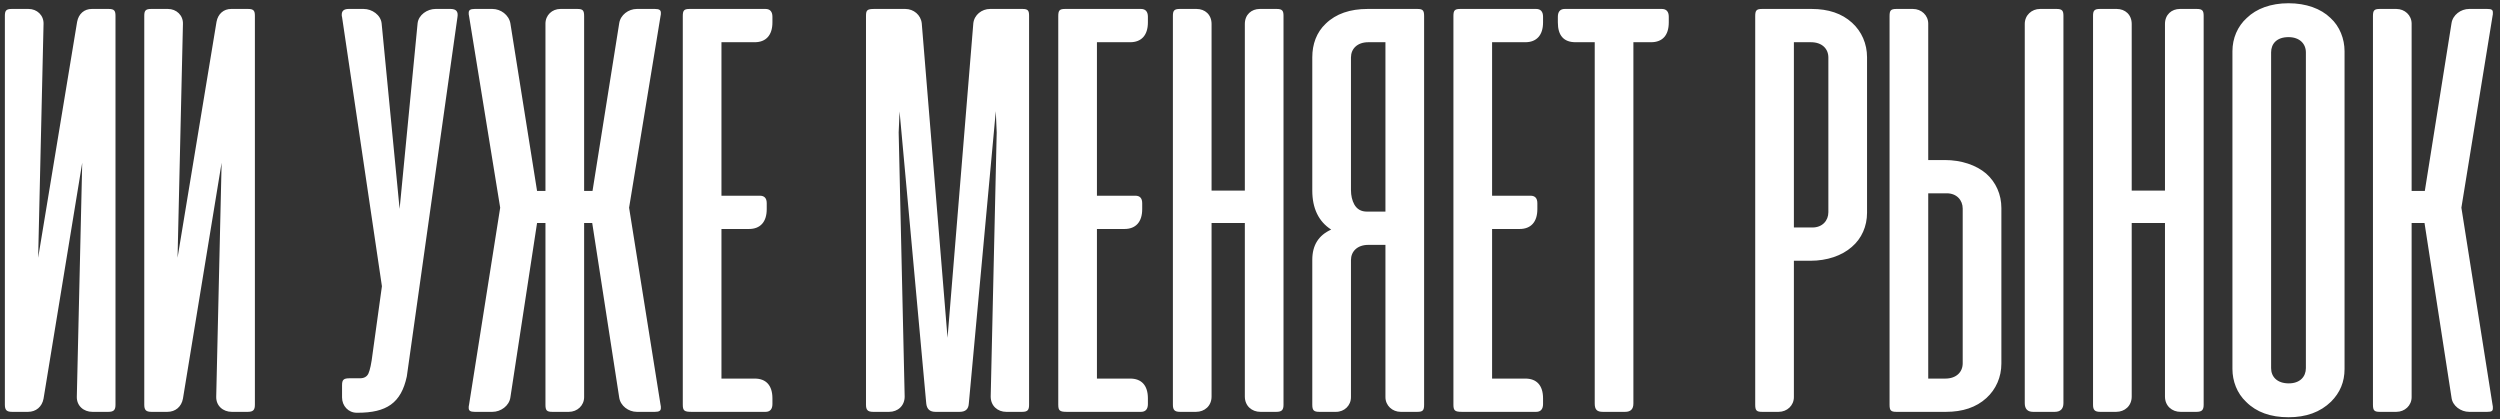 <?xml version="1.0" encoding="UTF-8"?> <svg xmlns="http://www.w3.org/2000/svg" width="346" height="58" viewBox="0 0 346 58" fill="none"><rect x="0" y="0" width="346" height="58" fill="#333333" stroke="none"/><path d="M0.674 56.004V2.192C0.674 1.487 0.84 1.238 1.629 1.238H3.952C5.114 1.238 6.068 2.109 6.027 3.312L5.28 35.674L10.673 3.022C10.881 1.902 11.669 1.238 12.706 1.238H15.03C15.818 1.238 15.984 1.487 15.984 2.192V56.004C15.984 56.71 15.777 57 14.988 57H12.789C11.586 57 10.591 56.17 10.632 54.884L11.379 22.522L6.027 55.175C5.819 56.295 4.989 57 3.869 57H1.67C0.882 57 0.674 56.71 0.674 56.004ZM19.967 56.004V2.192C19.967 1.487 20.133 1.238 20.921 1.238H23.245C24.407 1.238 25.361 2.109 25.319 3.312L24.573 35.674L29.966 3.022C30.174 1.902 30.962 1.238 31.999 1.238H34.323C35.111 1.238 35.277 1.487 35.277 2.192V56.004C35.277 56.71 35.069 57 34.281 57H32.082C30.879 57 29.883 56.17 29.925 54.884L30.672 22.522L25.319 55.175C25.112 56.295 24.282 57 23.162 57H20.963C20.175 57 19.967 56.71 19.967 56.004ZM63.313 2.358L56.302 52.104C55.513 55.797 53.48 57.124 49.497 57.124H49.373C48.211 57.124 47.34 56.17 47.34 55.008V53.307C47.34 52.519 47.589 52.353 48.419 52.353H49.829C50.369 52.353 50.784 52.146 50.991 51.689C51.199 51.233 51.406 50.32 51.572 48.91L52.858 39.616L47.34 2.358C47.298 2.275 47.298 2.151 47.298 2.026C47.298 1.487 47.63 1.238 48.253 1.238H50.327C51.489 1.238 52.692 2.068 52.817 3.229L55.306 28.912L57.795 3.229C57.92 2.068 59.123 1.238 60.285 1.238H62.359C63.148 1.238 63.438 1.611 63.313 2.358ZM75.491 30.861H74.329L70.636 55.008C70.47 56.17 69.309 57 68.147 57H65.699C65.077 57 64.869 56.834 64.869 56.461C64.869 56.295 64.869 56.17 64.911 56.046L69.226 28.745L64.911 2.192C64.869 2.068 64.869 1.943 64.869 1.777C64.869 1.404 65.077 1.238 65.699 1.238H68.147C69.309 1.238 70.429 2.068 70.636 3.229L74.329 26.422H75.491V3.271C75.491 2.109 76.403 1.238 77.565 1.238H79.889C80.677 1.238 80.843 1.445 80.843 2.234V26.422H82.005L85.697 3.229C85.863 2.068 86.983 1.238 88.145 1.238H90.634C91.257 1.238 91.464 1.404 91.464 1.777C91.464 1.943 91.464 2.068 91.423 2.192L87.066 28.745L91.423 56.046C91.464 56.17 91.464 56.295 91.464 56.461C91.464 56.834 91.257 57 90.634 57H88.145C86.983 57 85.863 56.17 85.697 55.008L81.963 30.861H80.843V54.967C80.843 56.129 79.889 57 78.727 57H76.445C75.657 57 75.491 56.793 75.491 56.004V30.861ZM95.452 1.238H105.949C106.572 1.238 106.904 1.611 106.904 2.317V3.105C106.904 4.889 105.991 5.843 104.456 5.843H99.85V27.086H105.161C105.783 27.086 106.115 27.418 106.115 28.123V28.953C106.115 30.737 105.202 31.691 103.667 31.691H99.85V52.395H104.456C105.991 52.395 106.904 53.307 106.904 55.133V55.921C106.904 56.627 106.572 57 105.949 57H95.701C94.706 57 94.498 56.834 94.498 56.004V2.234C94.498 1.445 94.664 1.238 95.452 1.238ZM128.193 55.838L124.5 15.427L124.376 18.332L125.206 54.884C125.206 56.17 124.251 57 123.048 57H120.849C120.061 57 119.854 56.71 119.854 56.004V2.192C119.854 1.404 120.019 1.238 121.015 1.238H125.289C126.45 1.238 127.446 2.068 127.571 3.229L131.139 46.752L134.707 3.229C134.831 2.068 135.869 1.238 137.03 1.238H141.511C142.299 1.238 142.424 1.487 142.424 2.192V56.004C142.424 56.71 142.258 57 141.47 57H139.271C138.067 57 137.113 56.17 137.113 54.884L137.943 18.332L137.819 15.386L134.084 55.838C134.043 56.627 133.628 57 132.798 57H129.479C128.691 57 128.276 56.627 128.193 55.838ZM147.418 1.238H157.915C158.537 1.238 158.869 1.611 158.869 2.317V3.105C158.869 4.889 157.957 5.843 156.421 5.843H151.816V27.086H157.127C157.749 27.086 158.081 27.418 158.081 28.123V28.953C158.081 30.737 157.168 31.691 155.633 31.691H151.816V52.395H156.421C157.957 52.395 158.869 53.307 158.869 55.133V55.921C158.869 56.627 158.537 57 157.915 57H147.667C146.671 57 146.464 56.834 146.464 56.004V2.234C146.464 1.445 146.63 1.238 147.418 1.238ZM177.638 2.192V56.004C177.638 56.71 177.431 57 176.643 57H174.444C173.24 57 172.286 56.17 172.286 54.884V30.861H167.681V54.884C167.681 56.17 166.726 57 165.523 57H163.324C162.536 57 162.329 56.71 162.329 56.004V2.192C162.329 1.487 162.495 1.238 163.283 1.238H165.606C166.768 1.238 167.681 2.026 167.681 3.312V26.381H172.286V3.312C172.286 2.026 173.199 1.238 174.361 1.238H176.684C177.472 1.238 177.638 1.487 177.638 2.192ZM181.621 56.004V35.965C181.621 33.932 182.493 32.563 184.235 31.774C182.493 30.654 181.621 28.828 181.621 26.381V7.918C181.621 6.134 182.202 4.474 183.488 3.271C184.899 1.902 186.849 1.238 189.297 1.238H196.143C196.931 1.238 197.097 1.445 197.097 2.234V56.004C197.097 56.793 196.931 57 196.143 57H193.861C192.699 57 191.745 56.129 191.745 54.967V33.89H189.38C187.845 33.89 186.973 34.803 186.973 36.006V54.967C186.973 56.129 186.061 57 184.899 57H182.617C181.829 57 181.621 56.793 181.621 56.004ZM191.745 5.843H189.38C187.845 5.843 186.973 6.756 186.973 7.959V26.298C186.973 27.086 187.139 27.75 187.43 28.289C187.803 28.953 188.384 29.285 189.172 29.285H191.745V5.843ZM202.107 1.238H212.604C213.226 1.238 213.558 1.611 213.558 2.317V3.105C213.558 4.889 212.645 5.843 211.11 5.843H206.505V27.086H211.815C212.438 27.086 212.77 27.418 212.77 28.123V28.953C212.77 30.737 211.857 31.691 210.322 31.691H206.505V52.395H211.11C212.645 52.395 213.558 53.307 213.558 55.133V55.921C213.558 56.627 213.226 57 212.604 57H202.356C201.36 57 201.153 56.834 201.153 56.004V2.234C201.153 1.445 201.319 1.238 202.107 1.238ZM216.561 1.238H230.003C230.626 1.238 230.958 1.611 230.958 2.317V3.105C230.958 4.93 230.045 5.843 228.51 5.843H226.062V55.838C226.062 56.627 225.688 57 224.9 57H221.83C221 57 220.71 56.668 220.71 55.838V5.843H218.054C216.436 5.843 215.607 4.93 215.607 3.105V2.317C215.607 1.611 215.938 1.238 216.561 1.238ZM250.556 36.089H248.274V54.967C248.274 56.129 247.32 57 246.158 57H243.877C243.088 57 242.922 56.793 242.922 56.004V2.234C242.922 1.445 243.088 1.238 243.877 1.238H250.722C253.046 1.238 254.913 1.86 256.323 3.146C257.651 4.35 258.398 6.051 258.398 7.918V29.451C258.398 31.318 257.651 33.019 256.282 34.181C254.913 35.384 252.88 36.089 250.556 36.089ZM248.274 5.843V31.484H250.847C252.216 31.484 253.046 30.53 253.046 29.368V7.959C253.046 6.756 252.174 5.843 250.639 5.843H248.274ZM266.867 22.149H269.149C271.472 22.149 273.505 22.854 274.875 24.016C276.244 25.219 276.991 26.92 276.991 28.787V50.32C276.991 52.187 276.244 53.888 274.916 55.092C273.505 56.378 271.638 57 269.315 57H262.469C261.681 57 261.515 56.793 261.515 56.004V2.234C261.515 1.445 261.681 1.238 262.469 1.238H264.751C265.913 1.238 266.867 2.109 266.867 3.271V22.149ZM285.579 55.797V2.192C285.579 1.487 285.413 1.238 284.625 1.238H282.343C281.181 1.238 280.227 2.109 280.227 3.312V55.797C280.227 56.585 280.6 57 281.388 57H284.376C285.164 57 285.579 56.585 285.579 55.797ZM266.867 26.754V52.395H269.232C270.767 52.395 271.638 51.482 271.638 50.279V28.87C271.638 27.708 270.809 26.754 269.439 26.754H266.867ZM304.986 2.192V56.004C304.986 56.71 304.778 57 303.99 57H301.791C300.588 57 299.633 56.17 299.633 54.884V30.861H295.028V54.884C295.028 56.17 294.074 57 292.871 57H290.672C289.883 57 289.676 56.71 289.676 56.004V2.192C289.676 1.487 289.842 1.238 290.63 1.238H292.954C294.115 1.238 295.028 2.026 295.028 3.312V26.381H299.633V3.312C299.633 2.026 300.546 1.238 301.708 1.238H304.031C304.82 1.238 304.986 1.487 304.986 2.192ZM308.969 51.067V7.088C308.969 5.304 309.674 3.644 310.96 2.483C312.288 1.196 314.279 0.45 316.727 0.45C319.175 0.45 321.208 1.196 322.536 2.483C323.822 3.644 324.486 5.387 324.486 7.088V51.067C324.486 52.851 323.863 54.345 322.619 55.589C321.125 57.041 319.175 57.747 316.727 57.747C314.238 57.747 312.288 57.041 310.877 55.631C309.591 54.428 308.969 52.727 308.969 51.067ZM314.321 7.254V50.943C314.321 52.146 315.151 53.059 316.769 53.059C318.304 53.059 319.134 52.146 319.134 50.943V7.254C319.134 6.051 318.262 5.138 316.727 5.138C315.109 5.138 314.321 6.051 314.321 7.254ZM339.287 55.008L335.553 30.861H333.769V54.967C333.769 56.129 332.815 57 331.653 57H329.371C328.583 57 328.417 56.793 328.417 56.004V2.234C328.417 1.445 328.583 1.238 329.371 1.238H331.653C332.815 1.238 333.769 2.109 333.769 3.271V26.422H335.595L339.287 3.229C339.453 2.068 340.573 1.238 341.735 1.238H344.225C344.847 1.238 345.013 1.362 345.013 1.736C345.013 1.943 345.013 2.068 344.971 2.192L340.656 28.745L344.971 56.046C345.013 56.17 345.013 56.295 345.013 56.502C345.013 56.876 344.847 57 344.225 57H341.735C340.573 57 339.412 56.17 339.287 55.008Z" fill="white"></path></svg> 